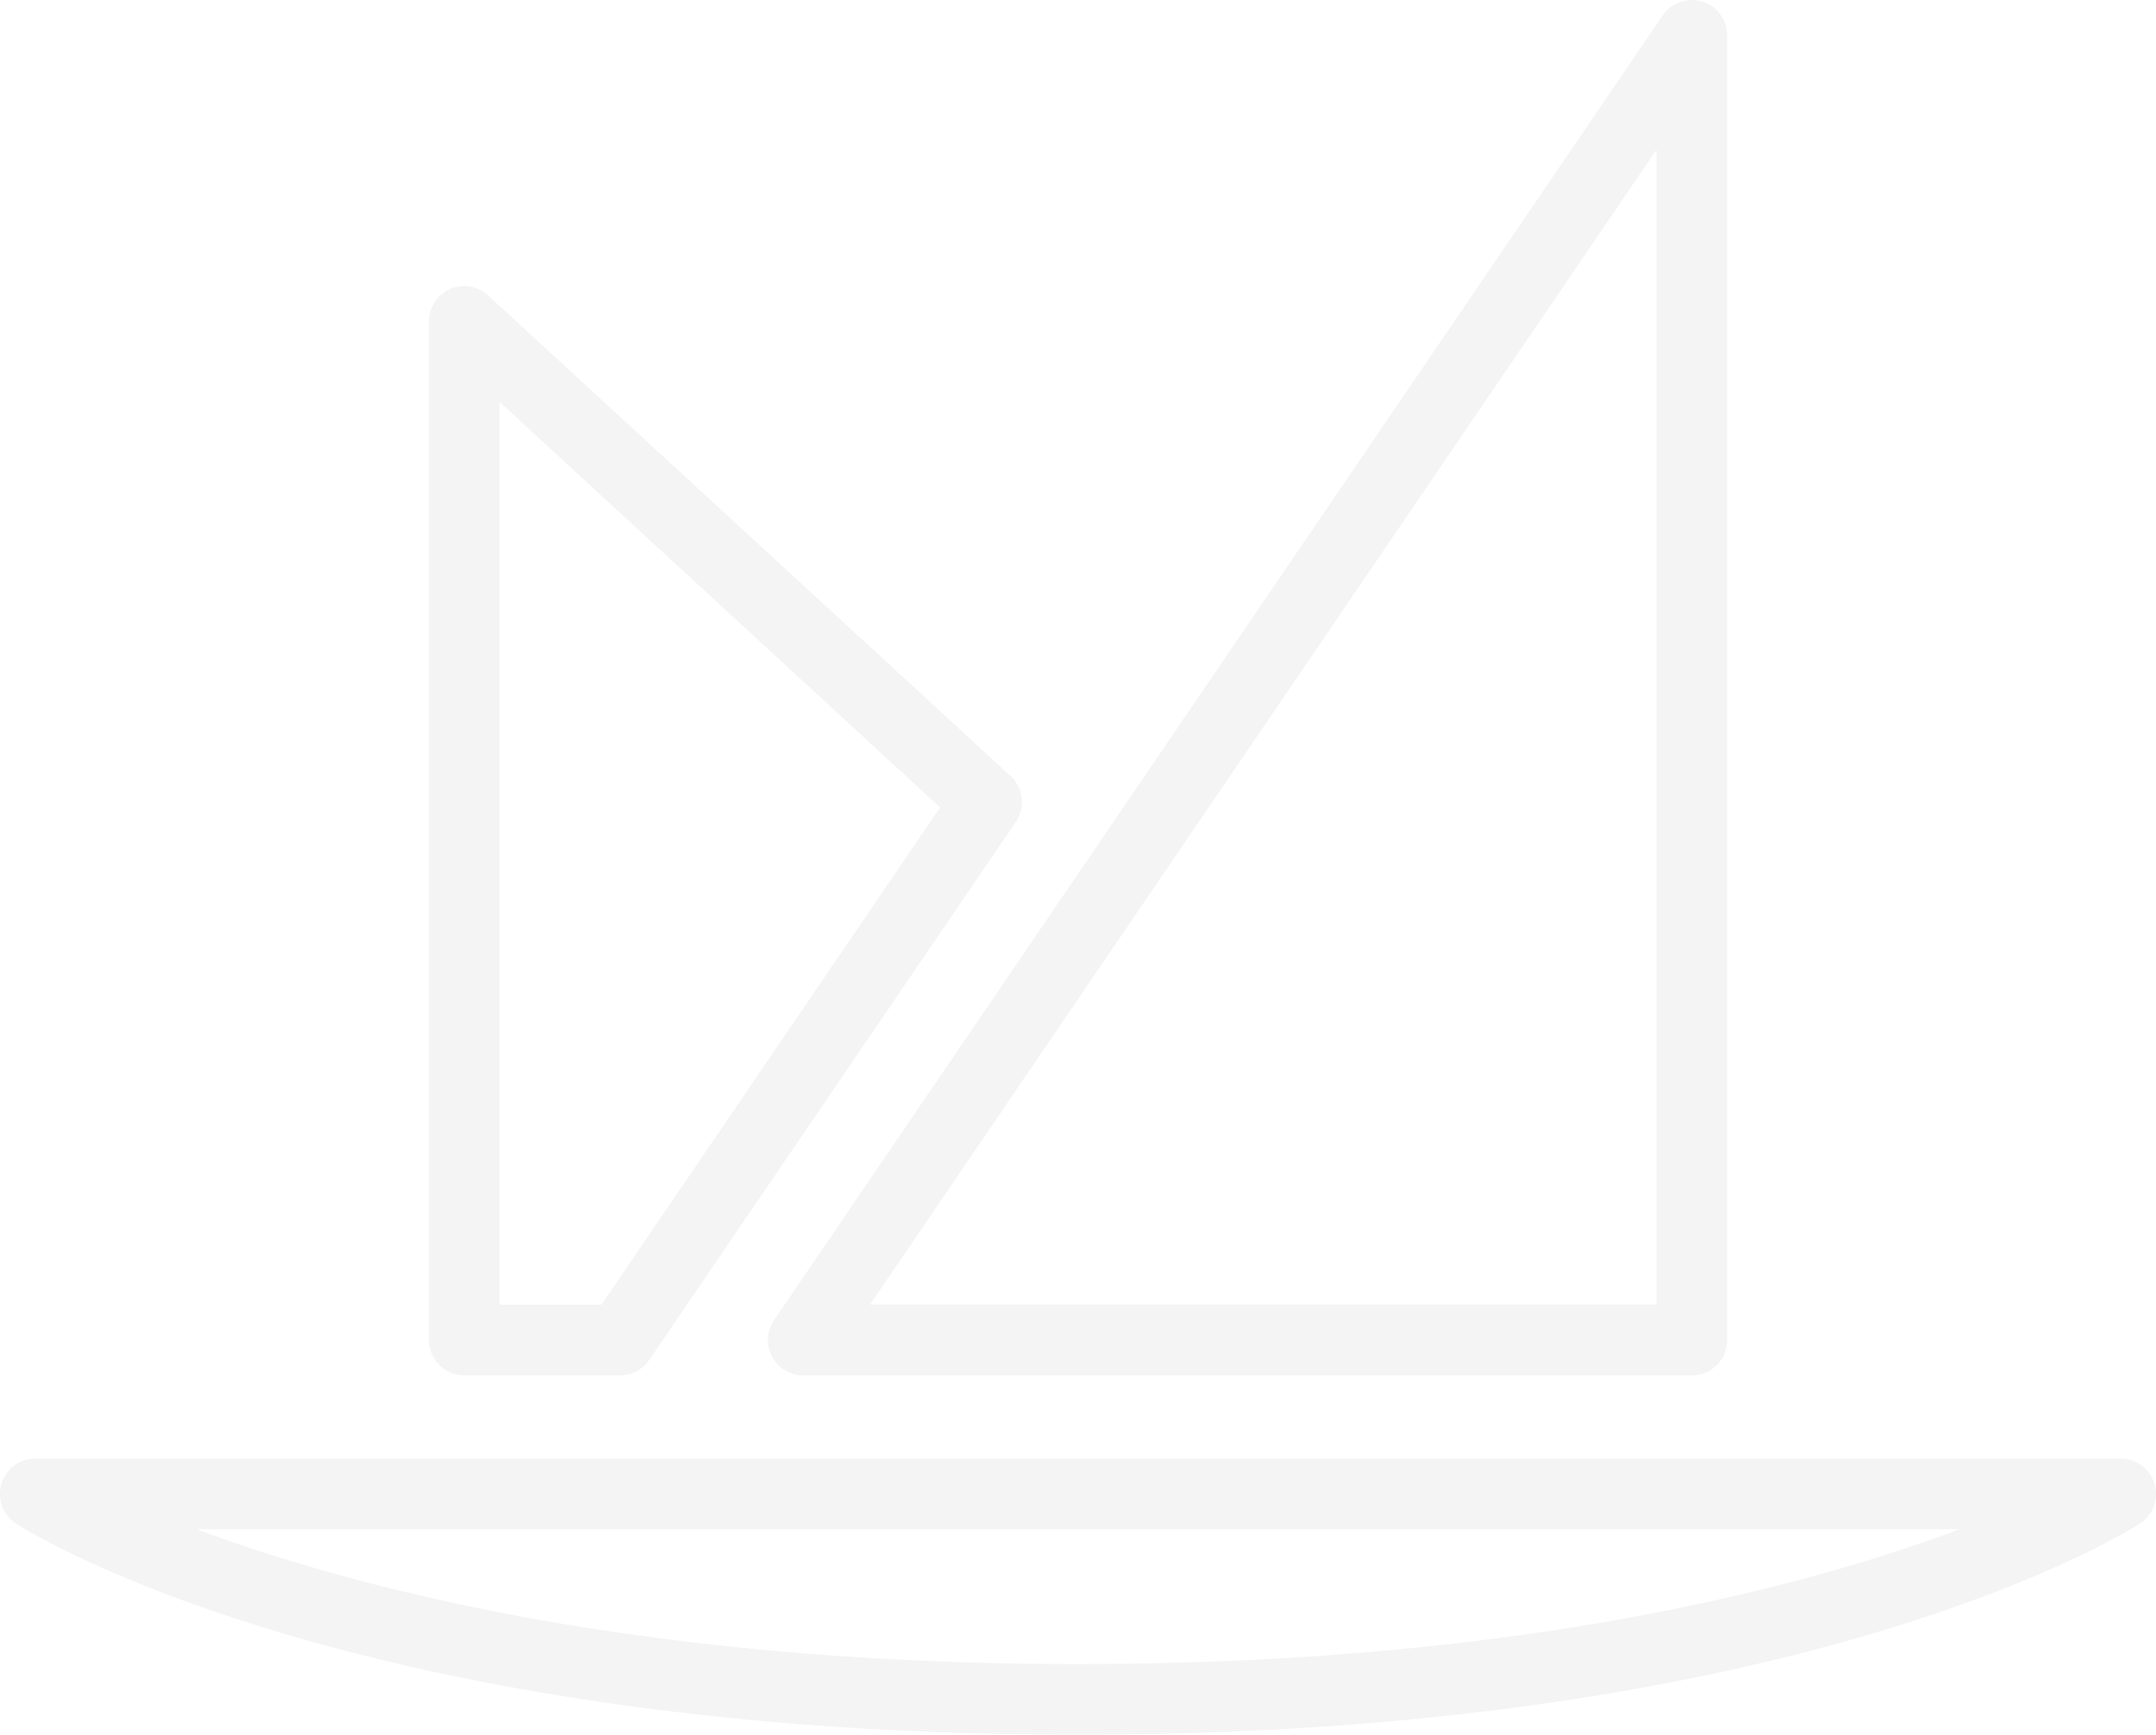 <svg xmlns="http://www.w3.org/2000/svg" viewBox="0 0 449.87 361.99"><title>table-linen</title><g style="opacity:0.2"><path d="M224.94,362C73.39,362,6.16,319.74,3.37,317.94a7.37,7.37,0,0,1,4-13.56H442.5a7.37,7.37,0,0,1,4,13.56C443.71,319.74,376.48,362,224.94,362ZM41.06,319.12c32.58,12.17,92.69,28.13,183.88,28.13,91.56,0,151.58-16,184-28.13Z" style="fill:#c6c6c6"/><path d="M353,287H167.61a7.37,7.37,0,0,1-6.09-11.52L346.94,3.22a7.37,7.37,0,0,1,13.45,4.15V279.61A7.37,7.37,0,0,1,353,287ZM181.54,272.23H345.65v-241Z" style="fill:#c6c6c6"/><path d="M129.39,287H96.87a7.37,7.37,0,0,1-7.36-7.37V67.08a7.36,7.36,0,0,1,12.35-5.42l109,100.28a7.38,7.38,0,0,1,1.1,9.57L135.48,283.76A7.35,7.35,0,0,1,129.39,287Zm-25.15-14.74H125.5l70.67-103.76L104.24,83.87Z" style="fill:#c6c6c6"/></g></svg>